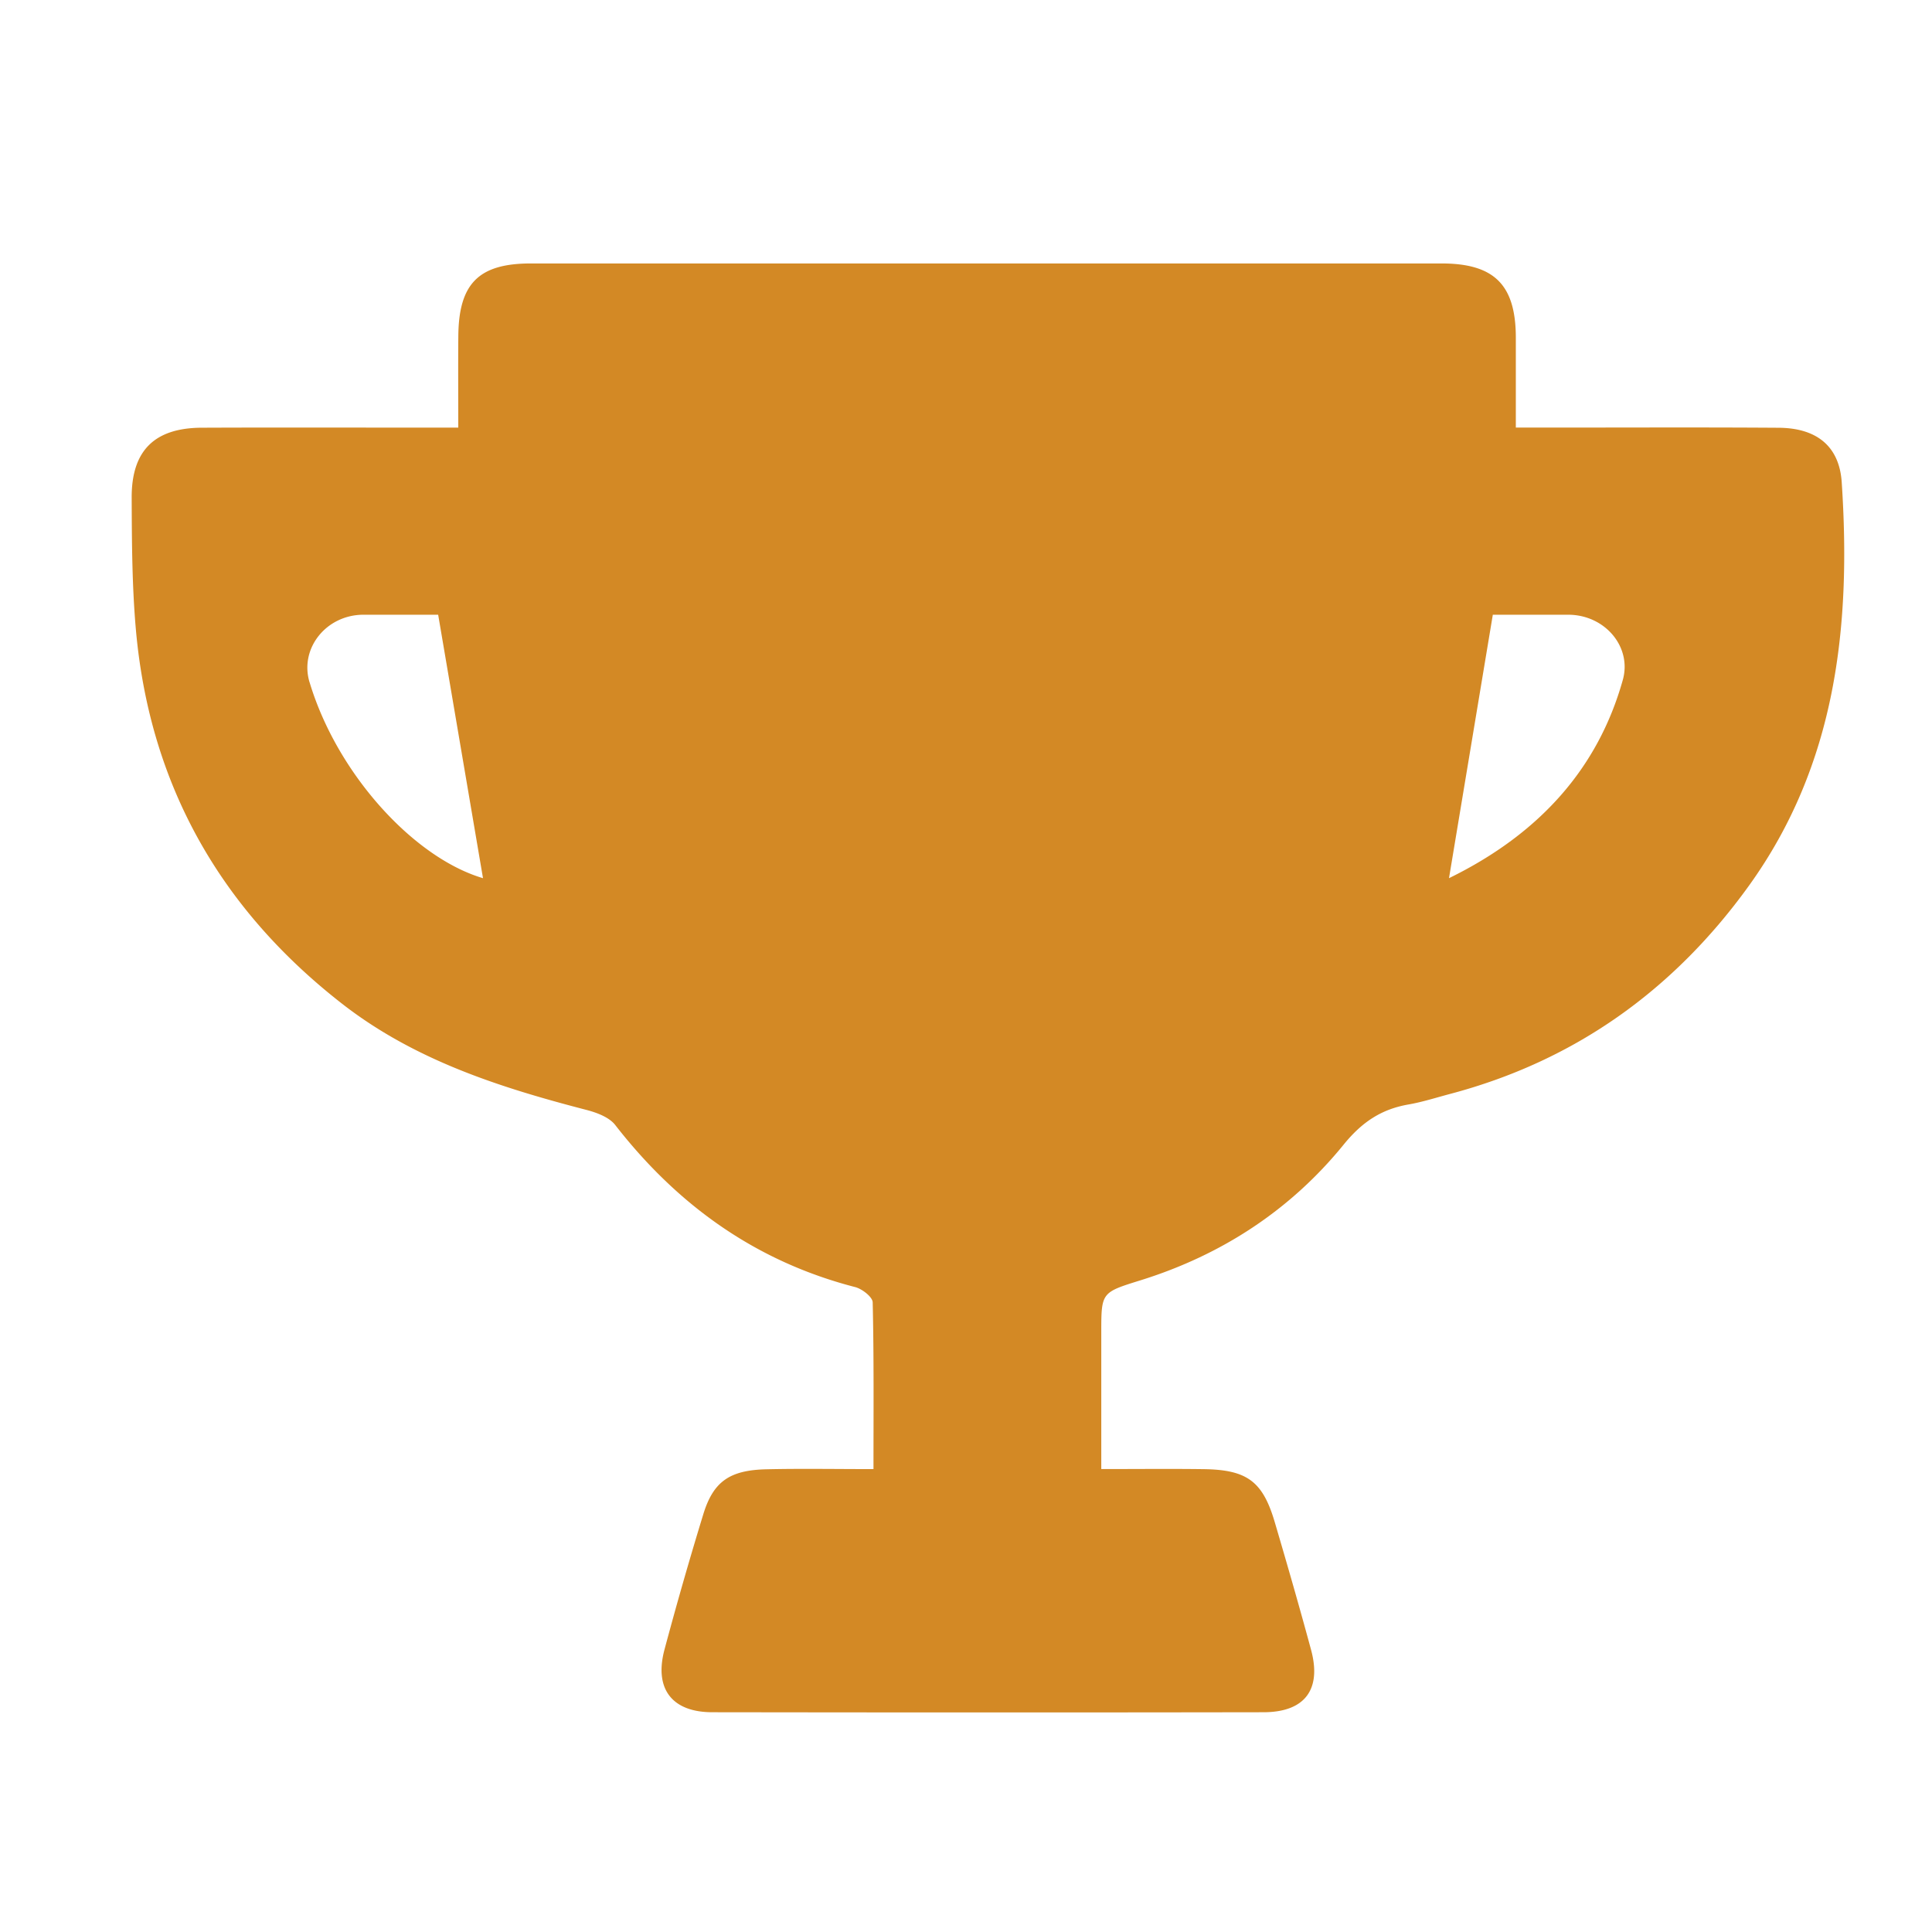 <svg width="44" height="44" viewBox="0 0 44 44" xmlns="http://www.w3.org/2000/svg">
    <g fill="none" fill-rule="evenodd">
        <path d="M7.05 15.536C7.674 17.619 9.422 19.535 11 20l-1.021-6h-1.7c-.848 0-1.461.766-1.23 1.536zM33.998 14 33 20c2.085-1.02 3.4-2.524 3.958-4.514.212-.752-.406-1.486-1.245-1.486H34zm-8.92 19.457c.84 0 1.587-.008 2.332.002.992.013 1.348.277 1.622 1.208.285.967.564 1.935.827 2.908.244.904-.144 1.419-1.083 1.42-4.184.007-8.368.006-12.552 0-.918 0-1.328-.53-1.092-1.422a88.57 88.57 0 0 1 .883-3.08c.228-.75.599-1.012 1.441-1.031.783-.018 1.568-.004 2.437-.004 0-1.31.011-2.554-.018-3.798-.003-.122-.24-.306-.397-.347-2.263-.584-4.043-1.862-5.465-3.69-.141-.182-.427-.286-.667-.348-1.984-.515-3.918-1.137-5.565-2.423-2.771-2.163-4.366-4.981-4.684-8.488-.09-1.004-.094-2.017-.098-3.026-.005-1.08.524-1.594 1.6-1.597 1.698-.007 3.396-.002 5.094-.002h.744c0-.736-.005-1.415.001-2.093C10.45 6.454 10.906 6 12.091 6H32.83c1.203 0 1.69.488 1.692 1.688v2.05h.712c1.758 0 3.517-.008 5.275.004.86.006 1.38.416 1.435 1.241.217 3.267-.123 6.422-2.11 9.184-1.712 2.378-3.965 3.995-6.815 4.748-.312.083-.62.182-.938.238-.62.107-1.061.4-1.478.912-1.21 1.49-2.773 2.512-4.612 3.088-.907.283-.91.272-.91 1.19v3.113z" fill="#D38925"/>
        <path d="M0 0h44v44H0z"/>
    </g>
</svg>
